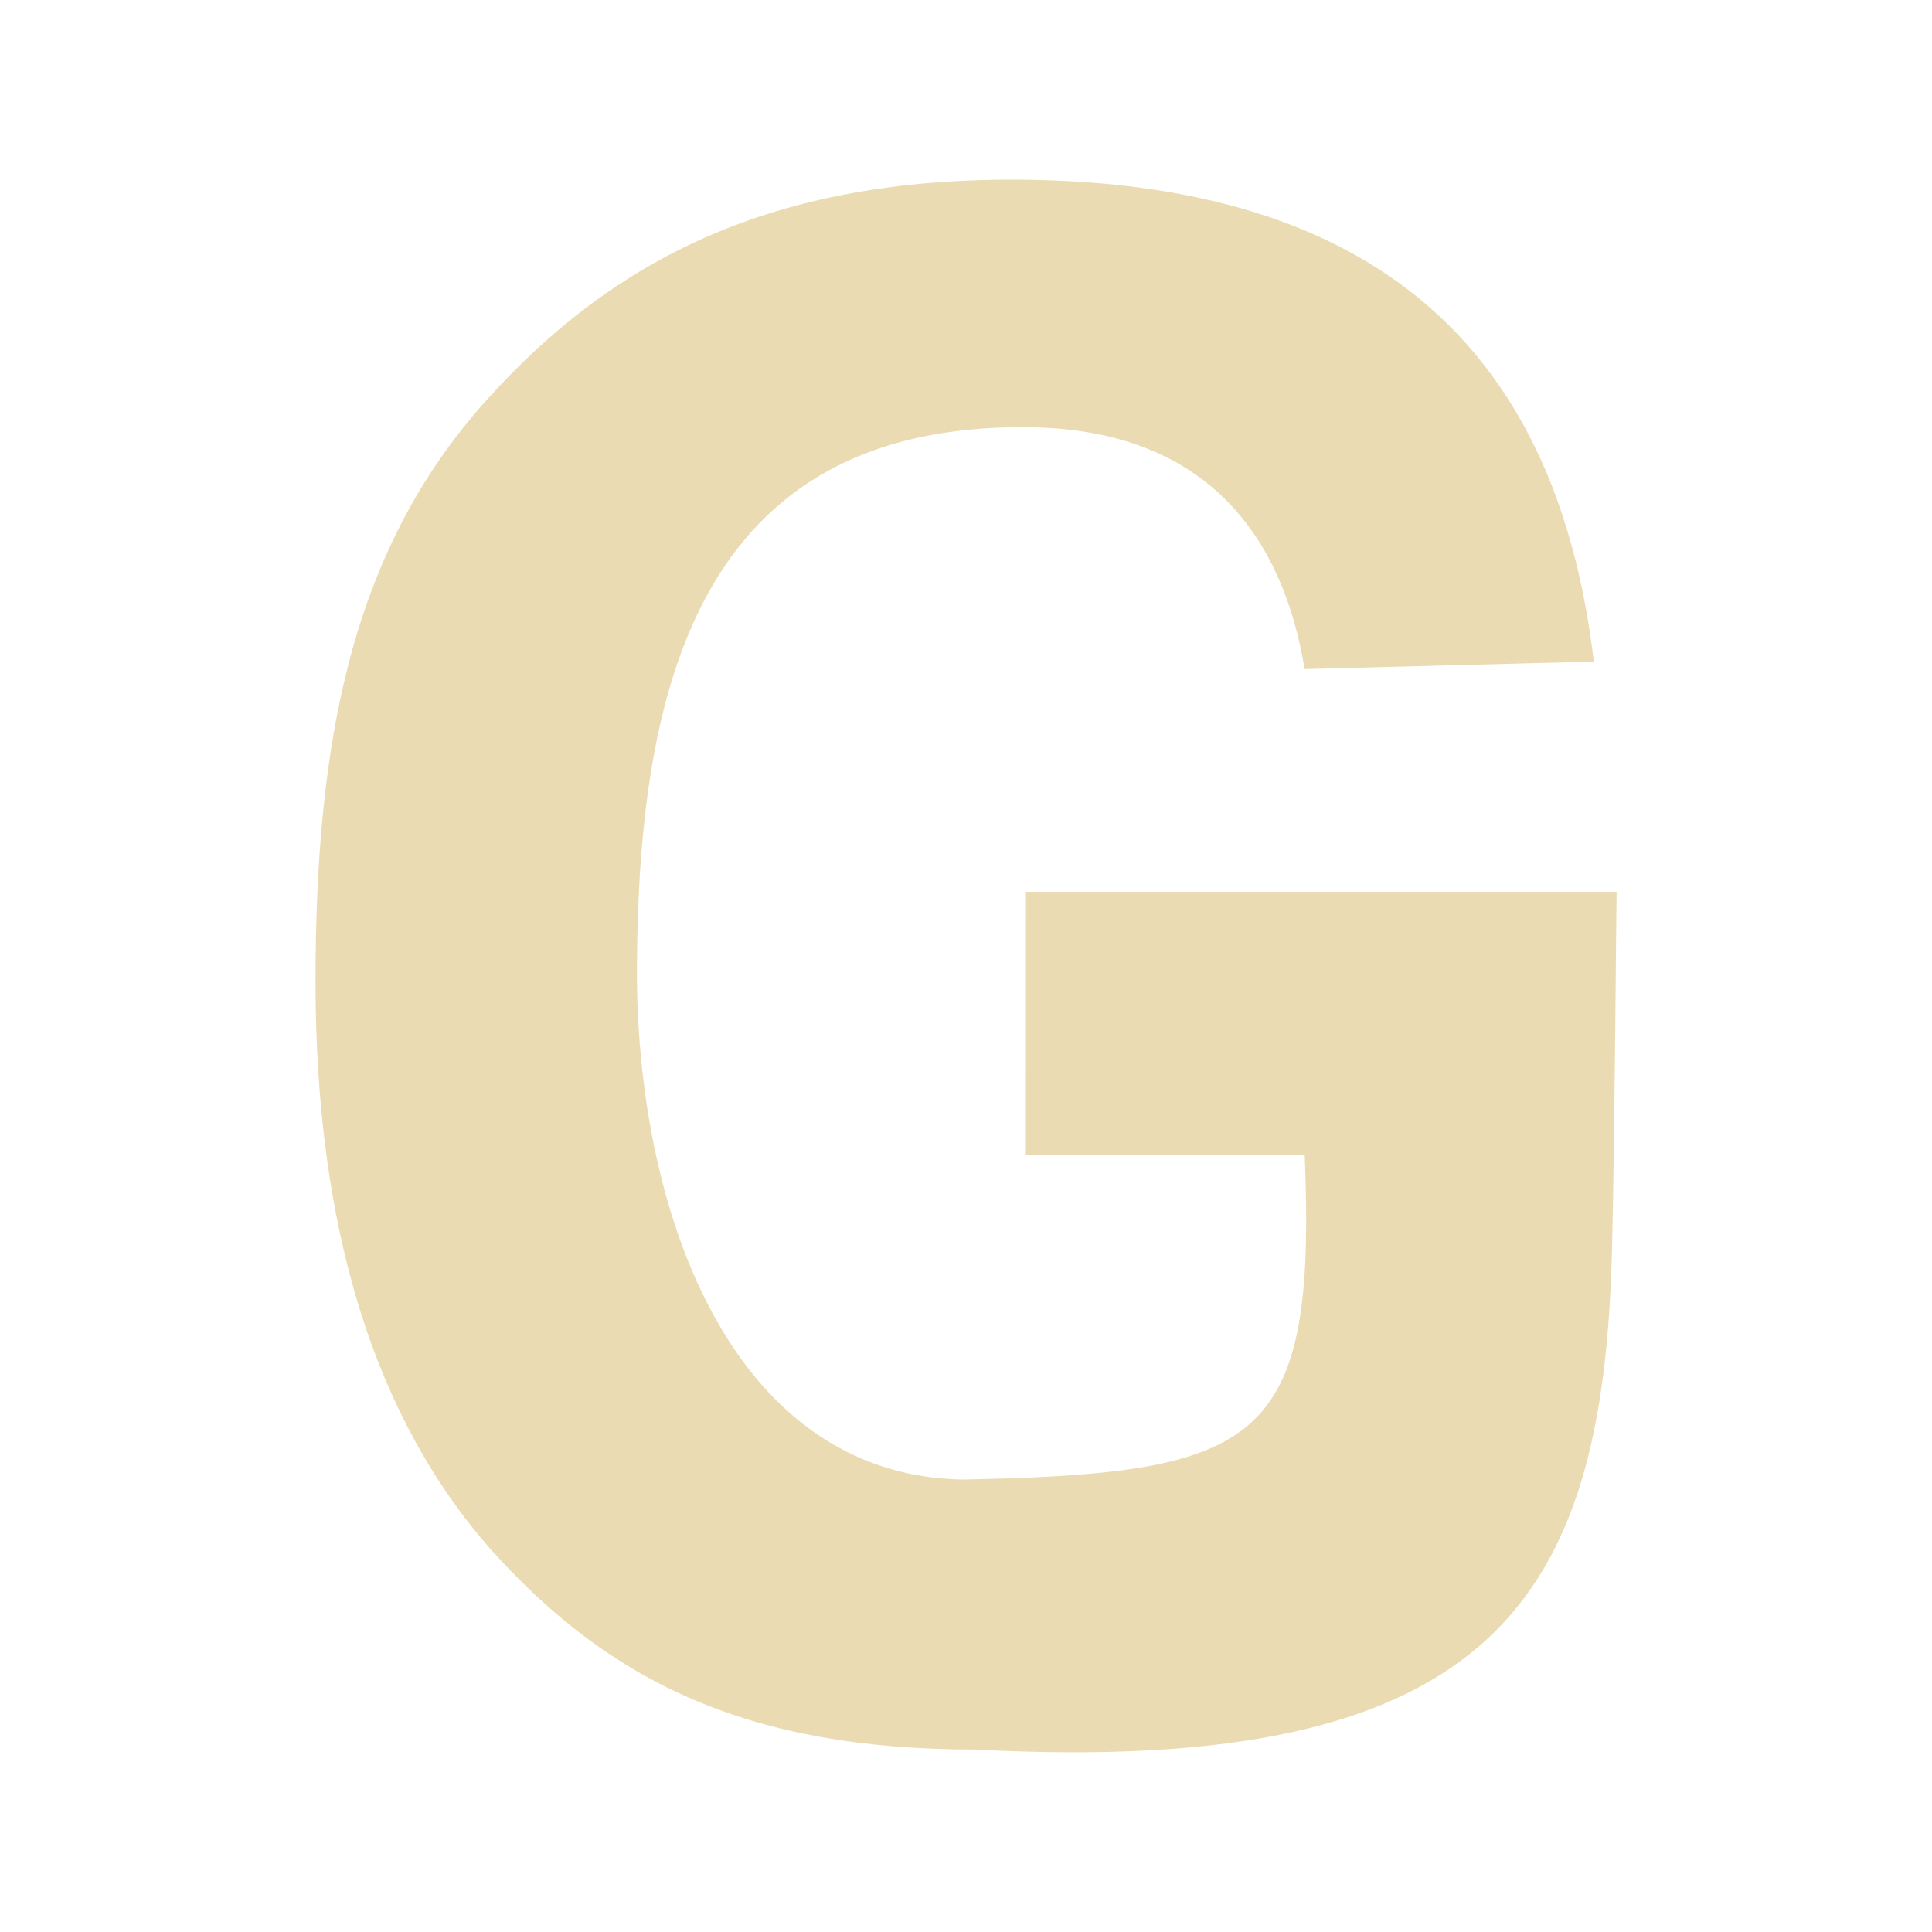 <svg width="16" height="16" version="1.1" viewBox="0 0 16 16" xmlns="http://www.w3.org/2000/svg">
  <defs>
    <style id="current-color-scheme" type="text/css">.ColorScheme-Text { color:#ebdbb2; } .ColorScheme-Highlight { color:#458588; }</style>
  </defs>
  <path class="ColorScheme-Text" d="m8.49 7.386h4.898c-3e-3 0.082-0.016 2.15-0.039 2.998-0.078 2.836-0.953 4.333-5.272 4.105-1.863 0-3.009-0.547-3.995-1.638-0.979-1.099-1.469-2.672-1.469-4.722 0-1.994 0.297-3.568 1.414-4.813 1.061-1.181 2.378-1.838 4.399-1.828 3.277 0.017 4.506 1.72 4.773 3.991l-2.395 0.062c-0.175-1.07-0.789-1.988-2.293-2.003-2.749-0.027-3.223 2.194-3.236 4.458-0.013 2.016 0.771 4.221 2.695 4.257 2.48-0.049 2.933-0.294 2.835-2.69h-2.316z" fill="currentColor"/>
</svg>
